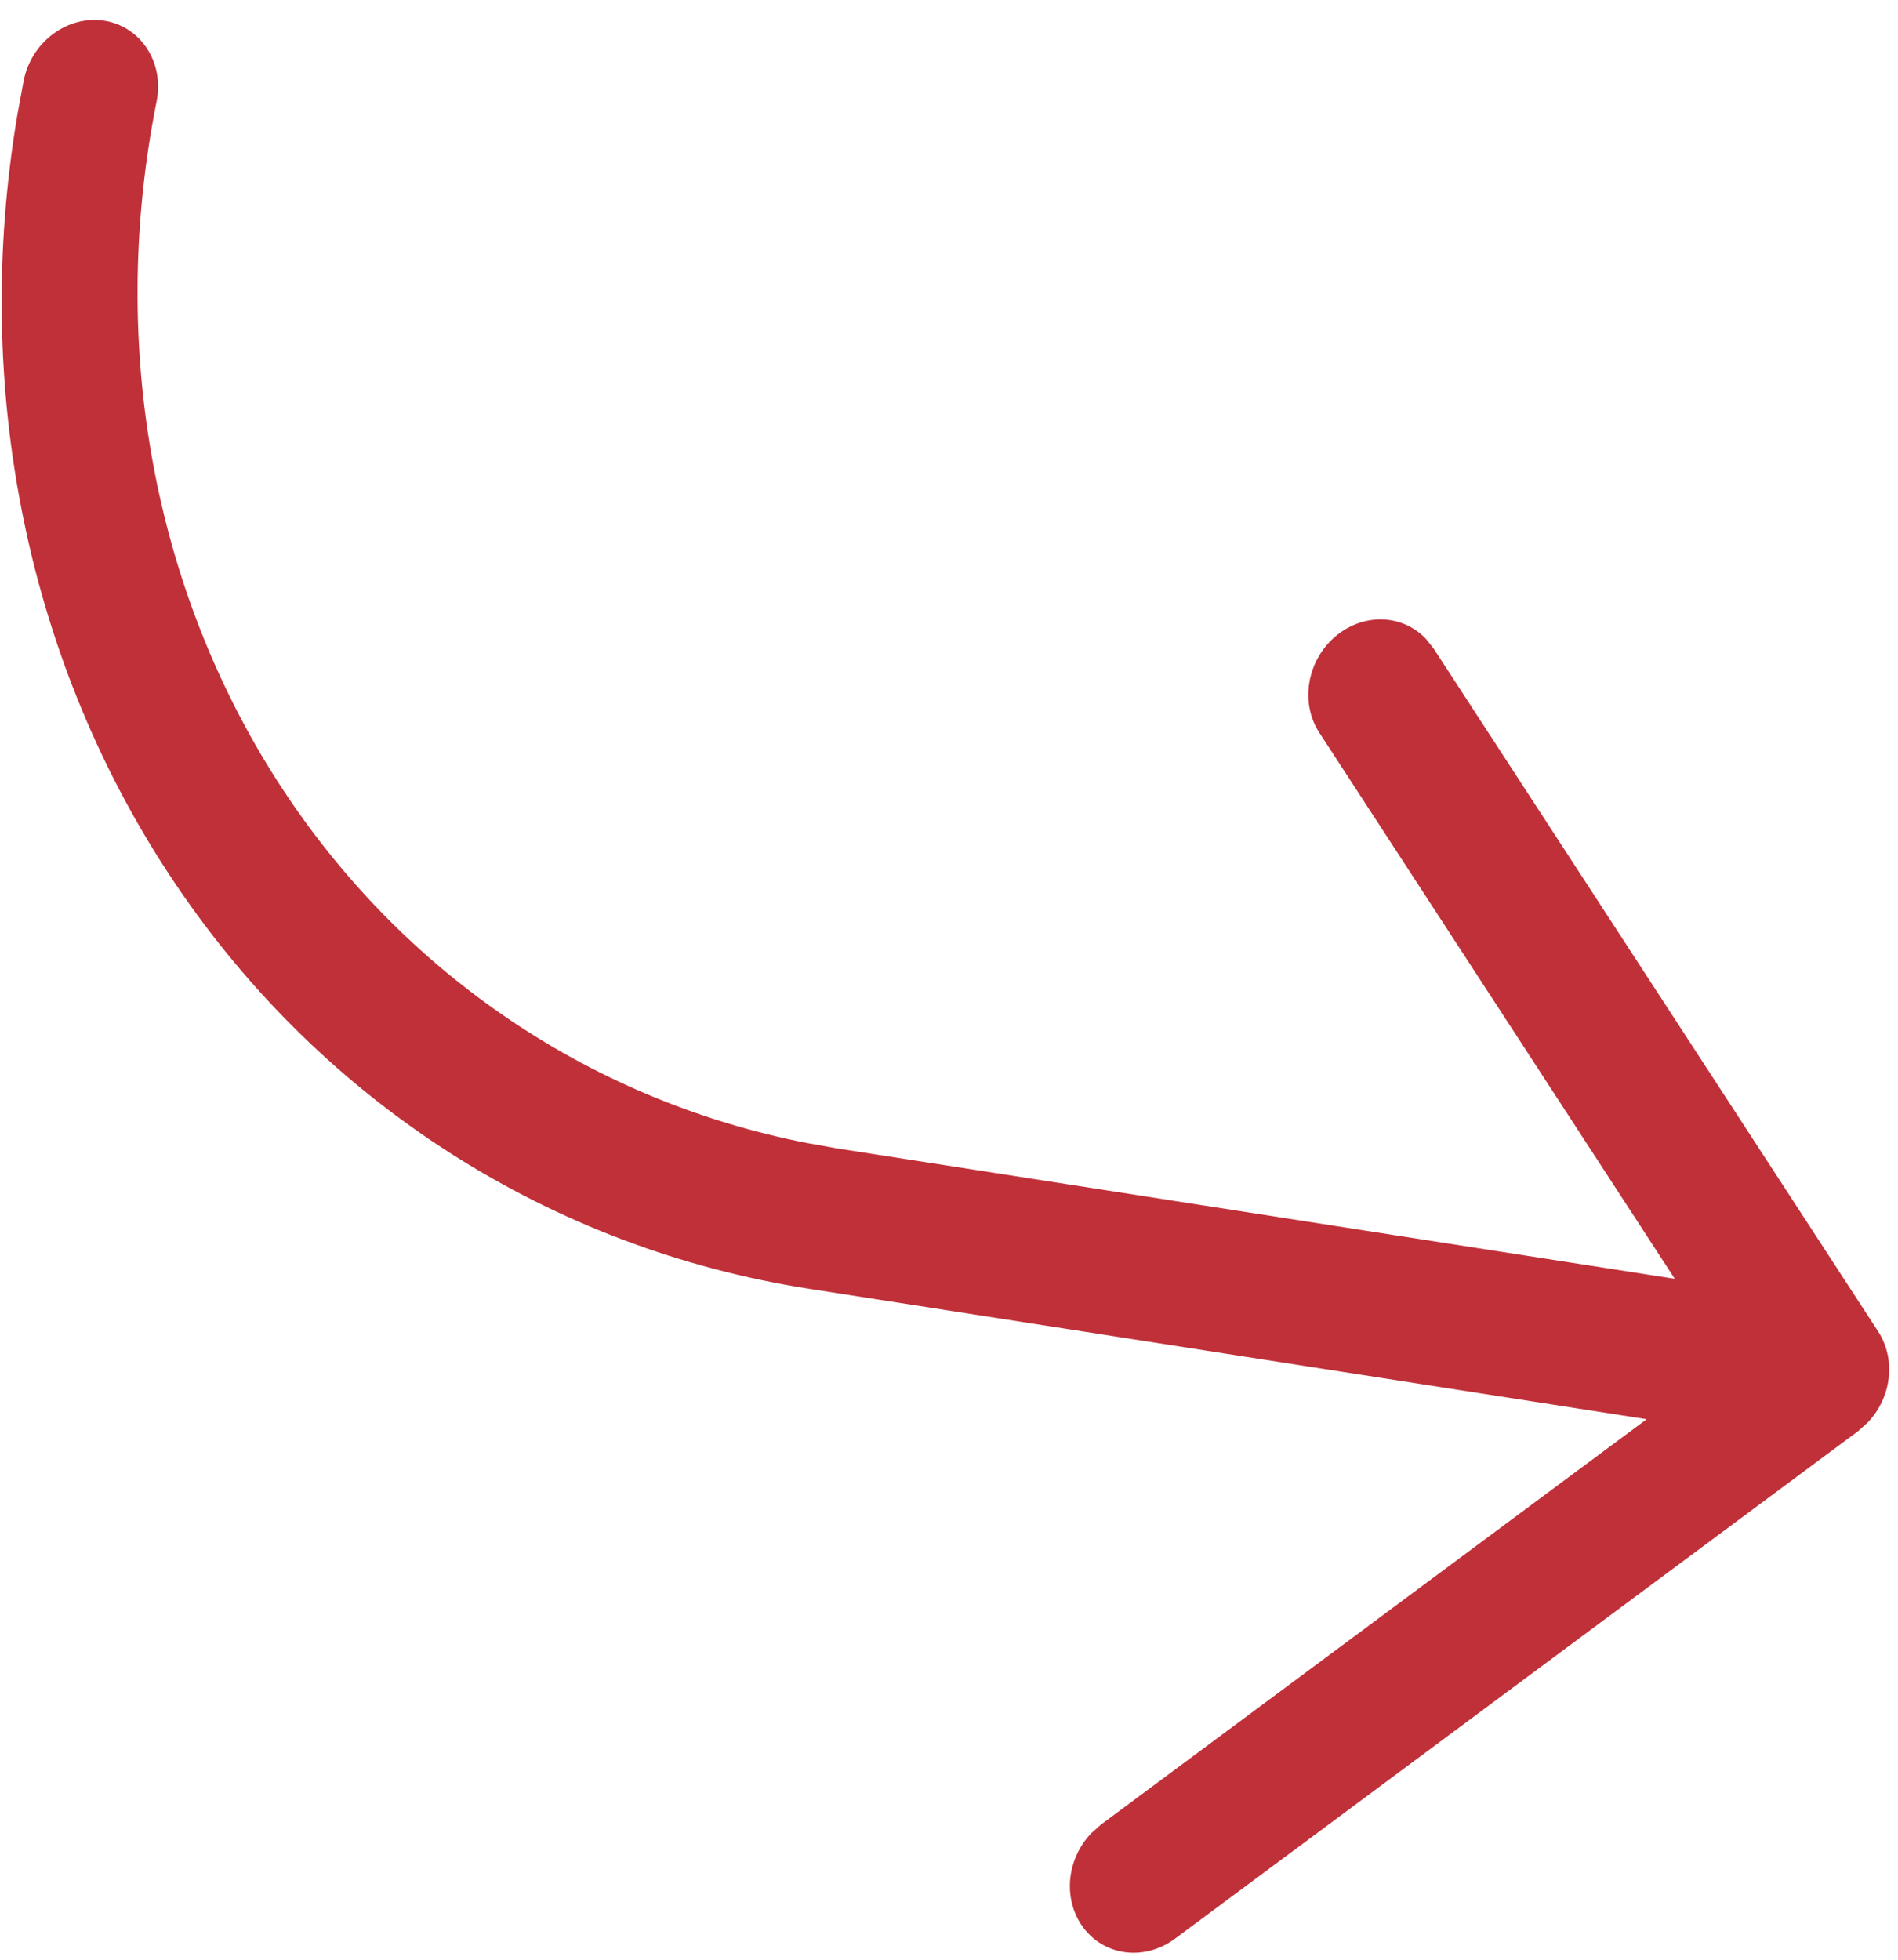 <svg xmlns="http://www.w3.org/2000/svg" width="31" height="32" viewBox="0 0 31 32" fill="none"><path d="M27.354 20.881L21.548 11.963C21.397 11.731 21.338 11.443 21.384 11.155C21.429 10.867 21.575 10.6 21.793 10.408C22.011 10.215 22.285 10.111 22.561 10.114C22.837 10.118 23.096 10.23 23.286 10.428L23.41 10.582L30.677 21.743C30.818 21.961 30.879 22.229 30.848 22.5C30.817 22.77 30.697 23.027 30.508 23.225L30.352 23.366L19.191 31.656C18.959 31.829 18.679 31.909 18.405 31.88C18.131 31.851 17.884 31.715 17.712 31.499C17.541 31.283 17.457 31.003 17.477 30.713C17.498 30.424 17.621 30.146 17.823 29.935L17.981 29.794L26.895 23.174L13.231 21.047C9.003 20.39 5.288 18.021 2.872 14.443C0.456 10.865 -0.472 6.358 0.284 1.874L0.387 1.316C0.447 1.012 0.62 0.738 0.867 0.555C1.113 0.371 1.414 0.294 1.702 0.338C1.99 0.383 2.242 0.547 2.402 0.794C2.563 1.04 2.619 1.35 2.558 1.654C1.786 5.514 2.462 9.444 4.444 12.617C6.427 15.79 9.561 17.958 13.186 18.665L13.69 18.755L27.354 20.881L21.548 11.963L27.356 20.881L27.354 20.881Z" fill="#C03039"></path></svg>